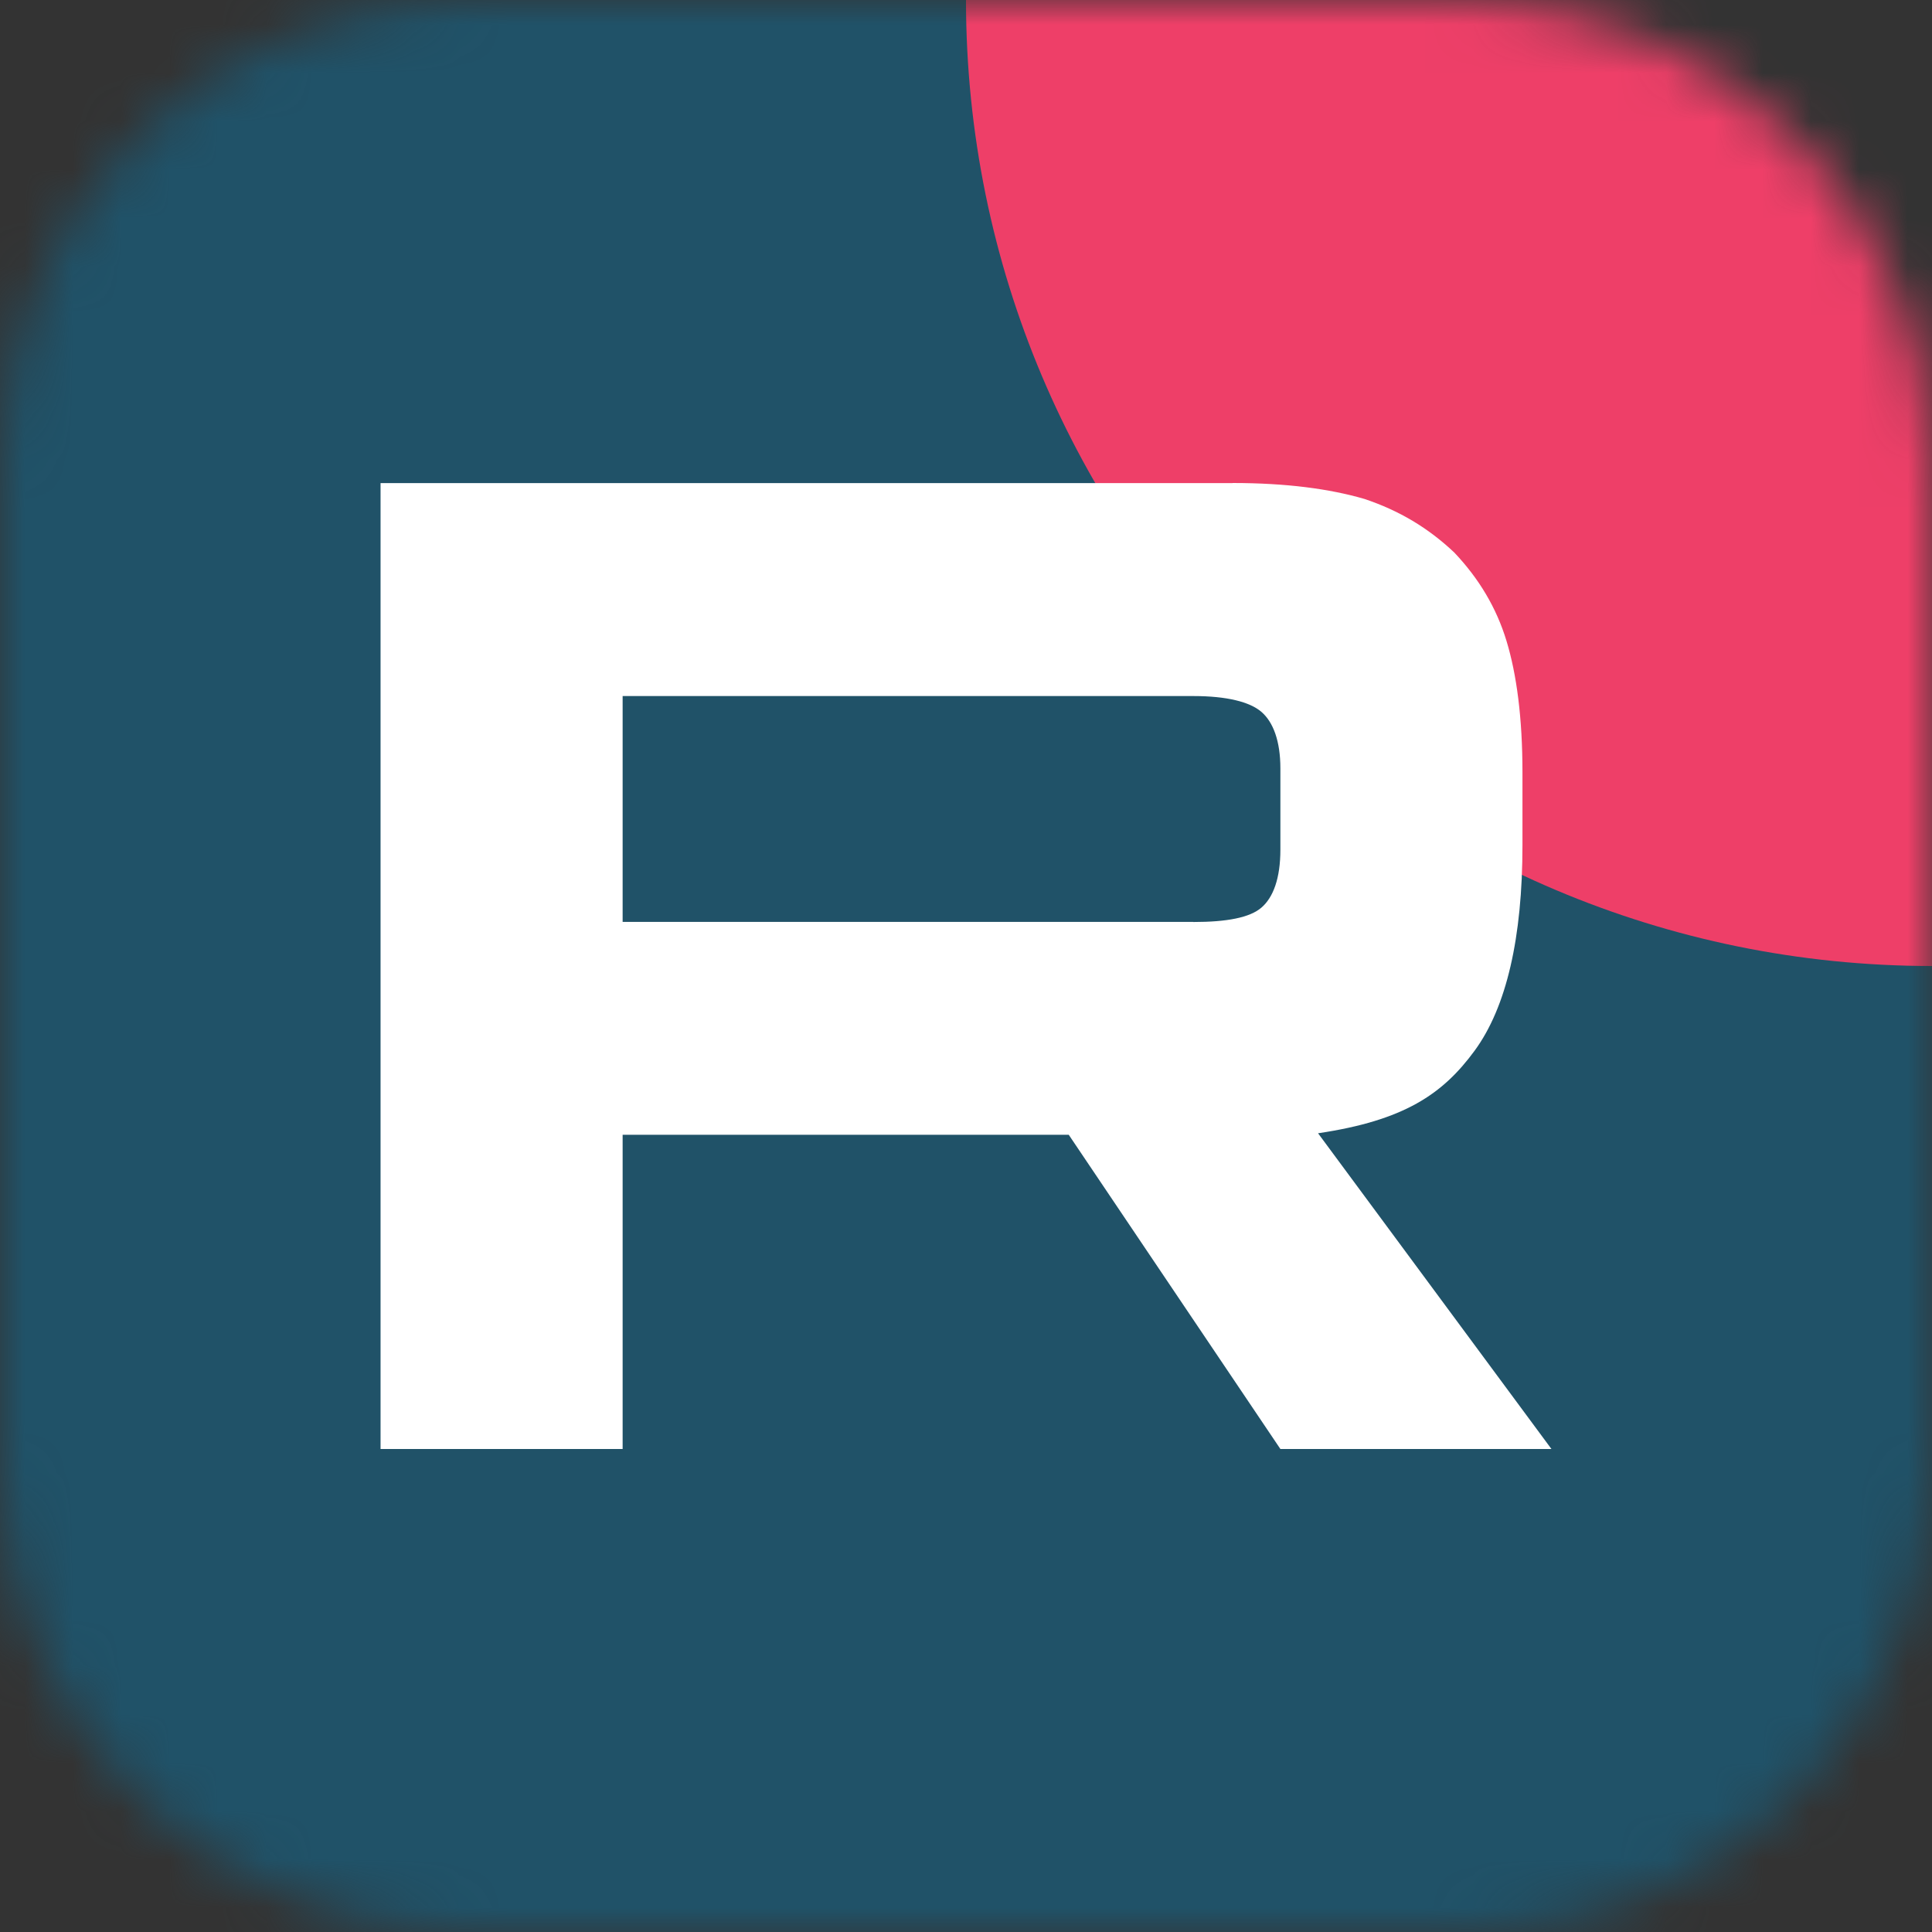 <?xml version="1.0" encoding="UTF-8"?> <svg xmlns="http://www.w3.org/2000/svg" width="40" height="40" viewBox="0 0 40 40" fill="none"><rect x="0" y="0" width="40" height="40" fill="#333333" stroke="none"/><g clip-path="url(#clip0_207_993)"><mask id="mask0_207_993" style="mask-type:luminance" maskUnits="userSpaceOnUse" x="0" y="0" width="40" height="40"><path d="M30.303 0H9.697C4.341 0 0 4.341 0 9.697V30.303C0 35.658 4.341 40 9.697 40H30.303C35.658 40 40 35.658 40 30.303V9.697C40 4.341 35.658 0 30.303 0Z" fill="white"></path></mask><g mask="url(#mask0_207_993)"><path d="M40 0H0V40H40V0Z" fill="#205268"></path><path d="M40 20C51.046 20 60 11.046 60 7.87684e-06C60 -11.046 51.046 -20 40 -20C28.954 -20 20 -11.046 20 7.87684e-06C20 11.046 28.954 20 40 20Z" fill="#EE3F68"></path><path d="M24.708 19.087H12.891V14.411H24.708C25.398 14.411 25.878 14.531 26.119 14.741C26.36 14.951 26.509 15.341 26.509 15.91V17.589C26.509 18.189 26.36 18.579 26.119 18.789C25.878 18.999 25.398 19.089 24.708 19.089V19.087ZM25.519 10.002H7.879V30H12.891V23.494H22.127L26.509 30H32.121L27.289 23.463C29.071 23.199 29.871 22.653 30.53 21.754C31.19 20.854 31.521 19.416 31.521 17.496V15.996C31.521 14.858 31.4 13.958 31.19 13.268C30.98 12.579 30.62 11.979 30.11 11.44C29.57 10.93 28.97 10.571 28.249 10.33C27.529 10.12 26.628 10 25.519 10V10.002Z" fill="white"></path></g></g><defs><clipPath id="clip0_207_993"><rect width="40" height="40" fill="white"></rect></clipPath></defs></svg> 